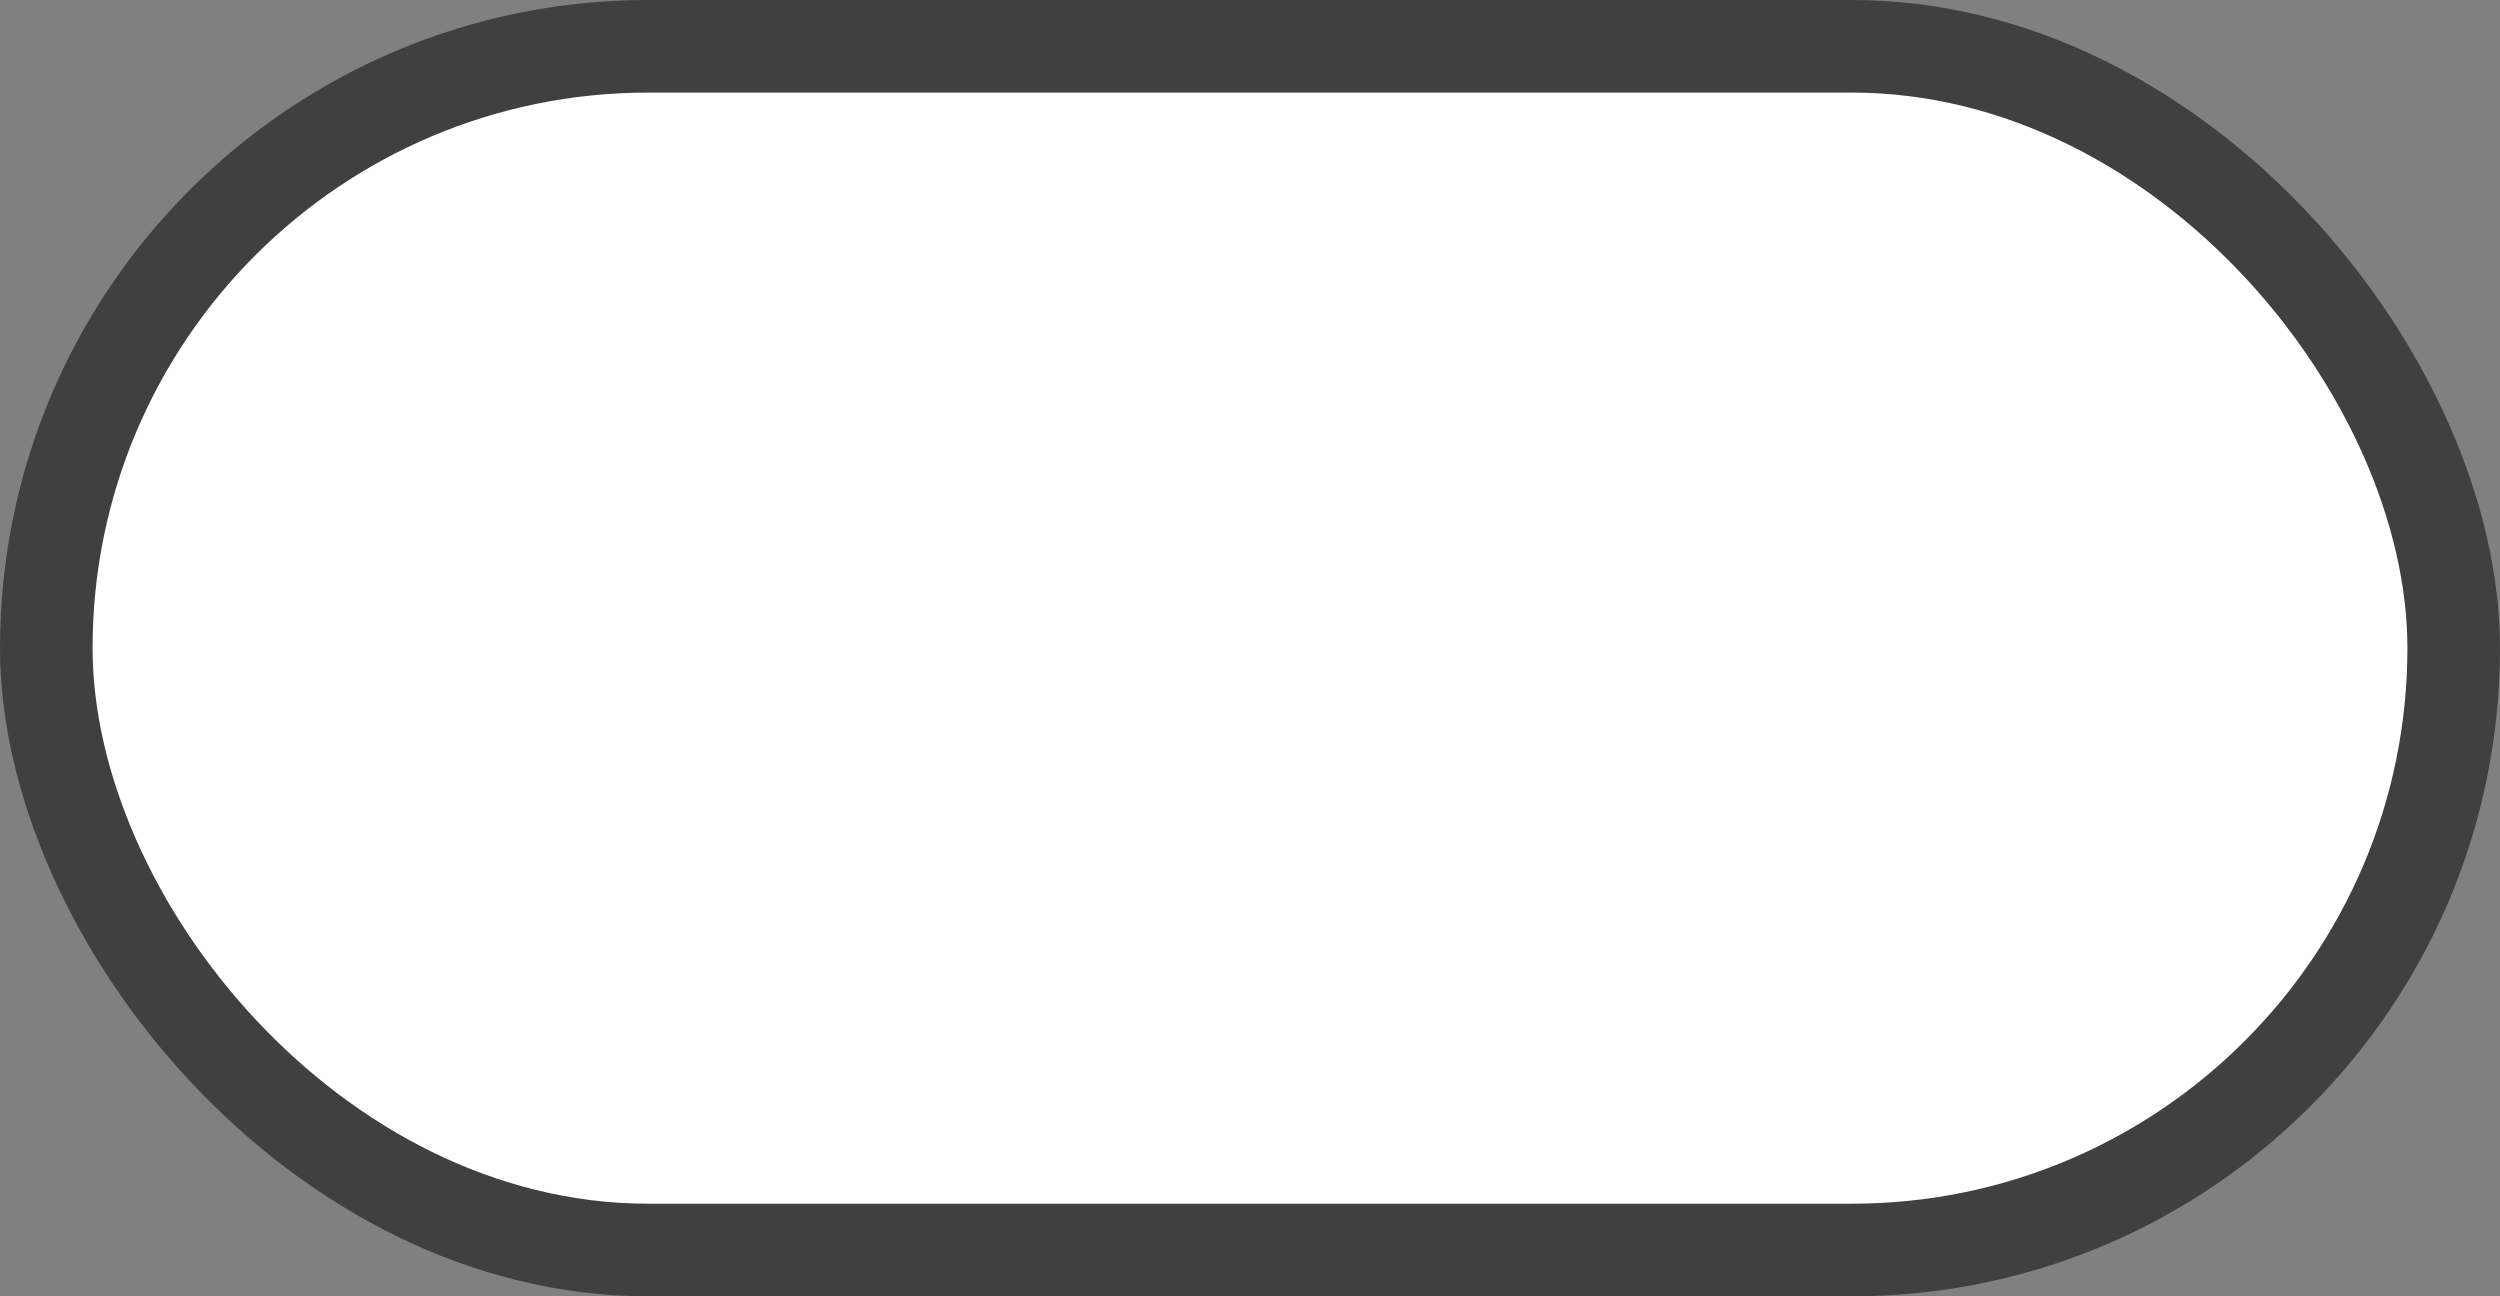 <svg
   xmlns="http://www.w3.org/2000/svg"
   width="27"
   height="14"
   viewBox="0 0 27 14">
  <rect x="0" y="0" width="27" height="14" fill="#808080" stroke="none"/>
  <g transform="translate(-55,-943.362)">
    <g transform="translate(-180,480)">
      <rect
         fill="#000000"
         fill-opacity="0.5"
         width="27"
         height="14"
         x="235"
         y="463.362"
         rx="7"
         ry="7" />
      <rect
         fill="#ffffff"
         width="25"
         height="12"
         x="236"
         y="464.362"
         rx="6"
         ry="6" />
    </g>
  </g>
</svg>